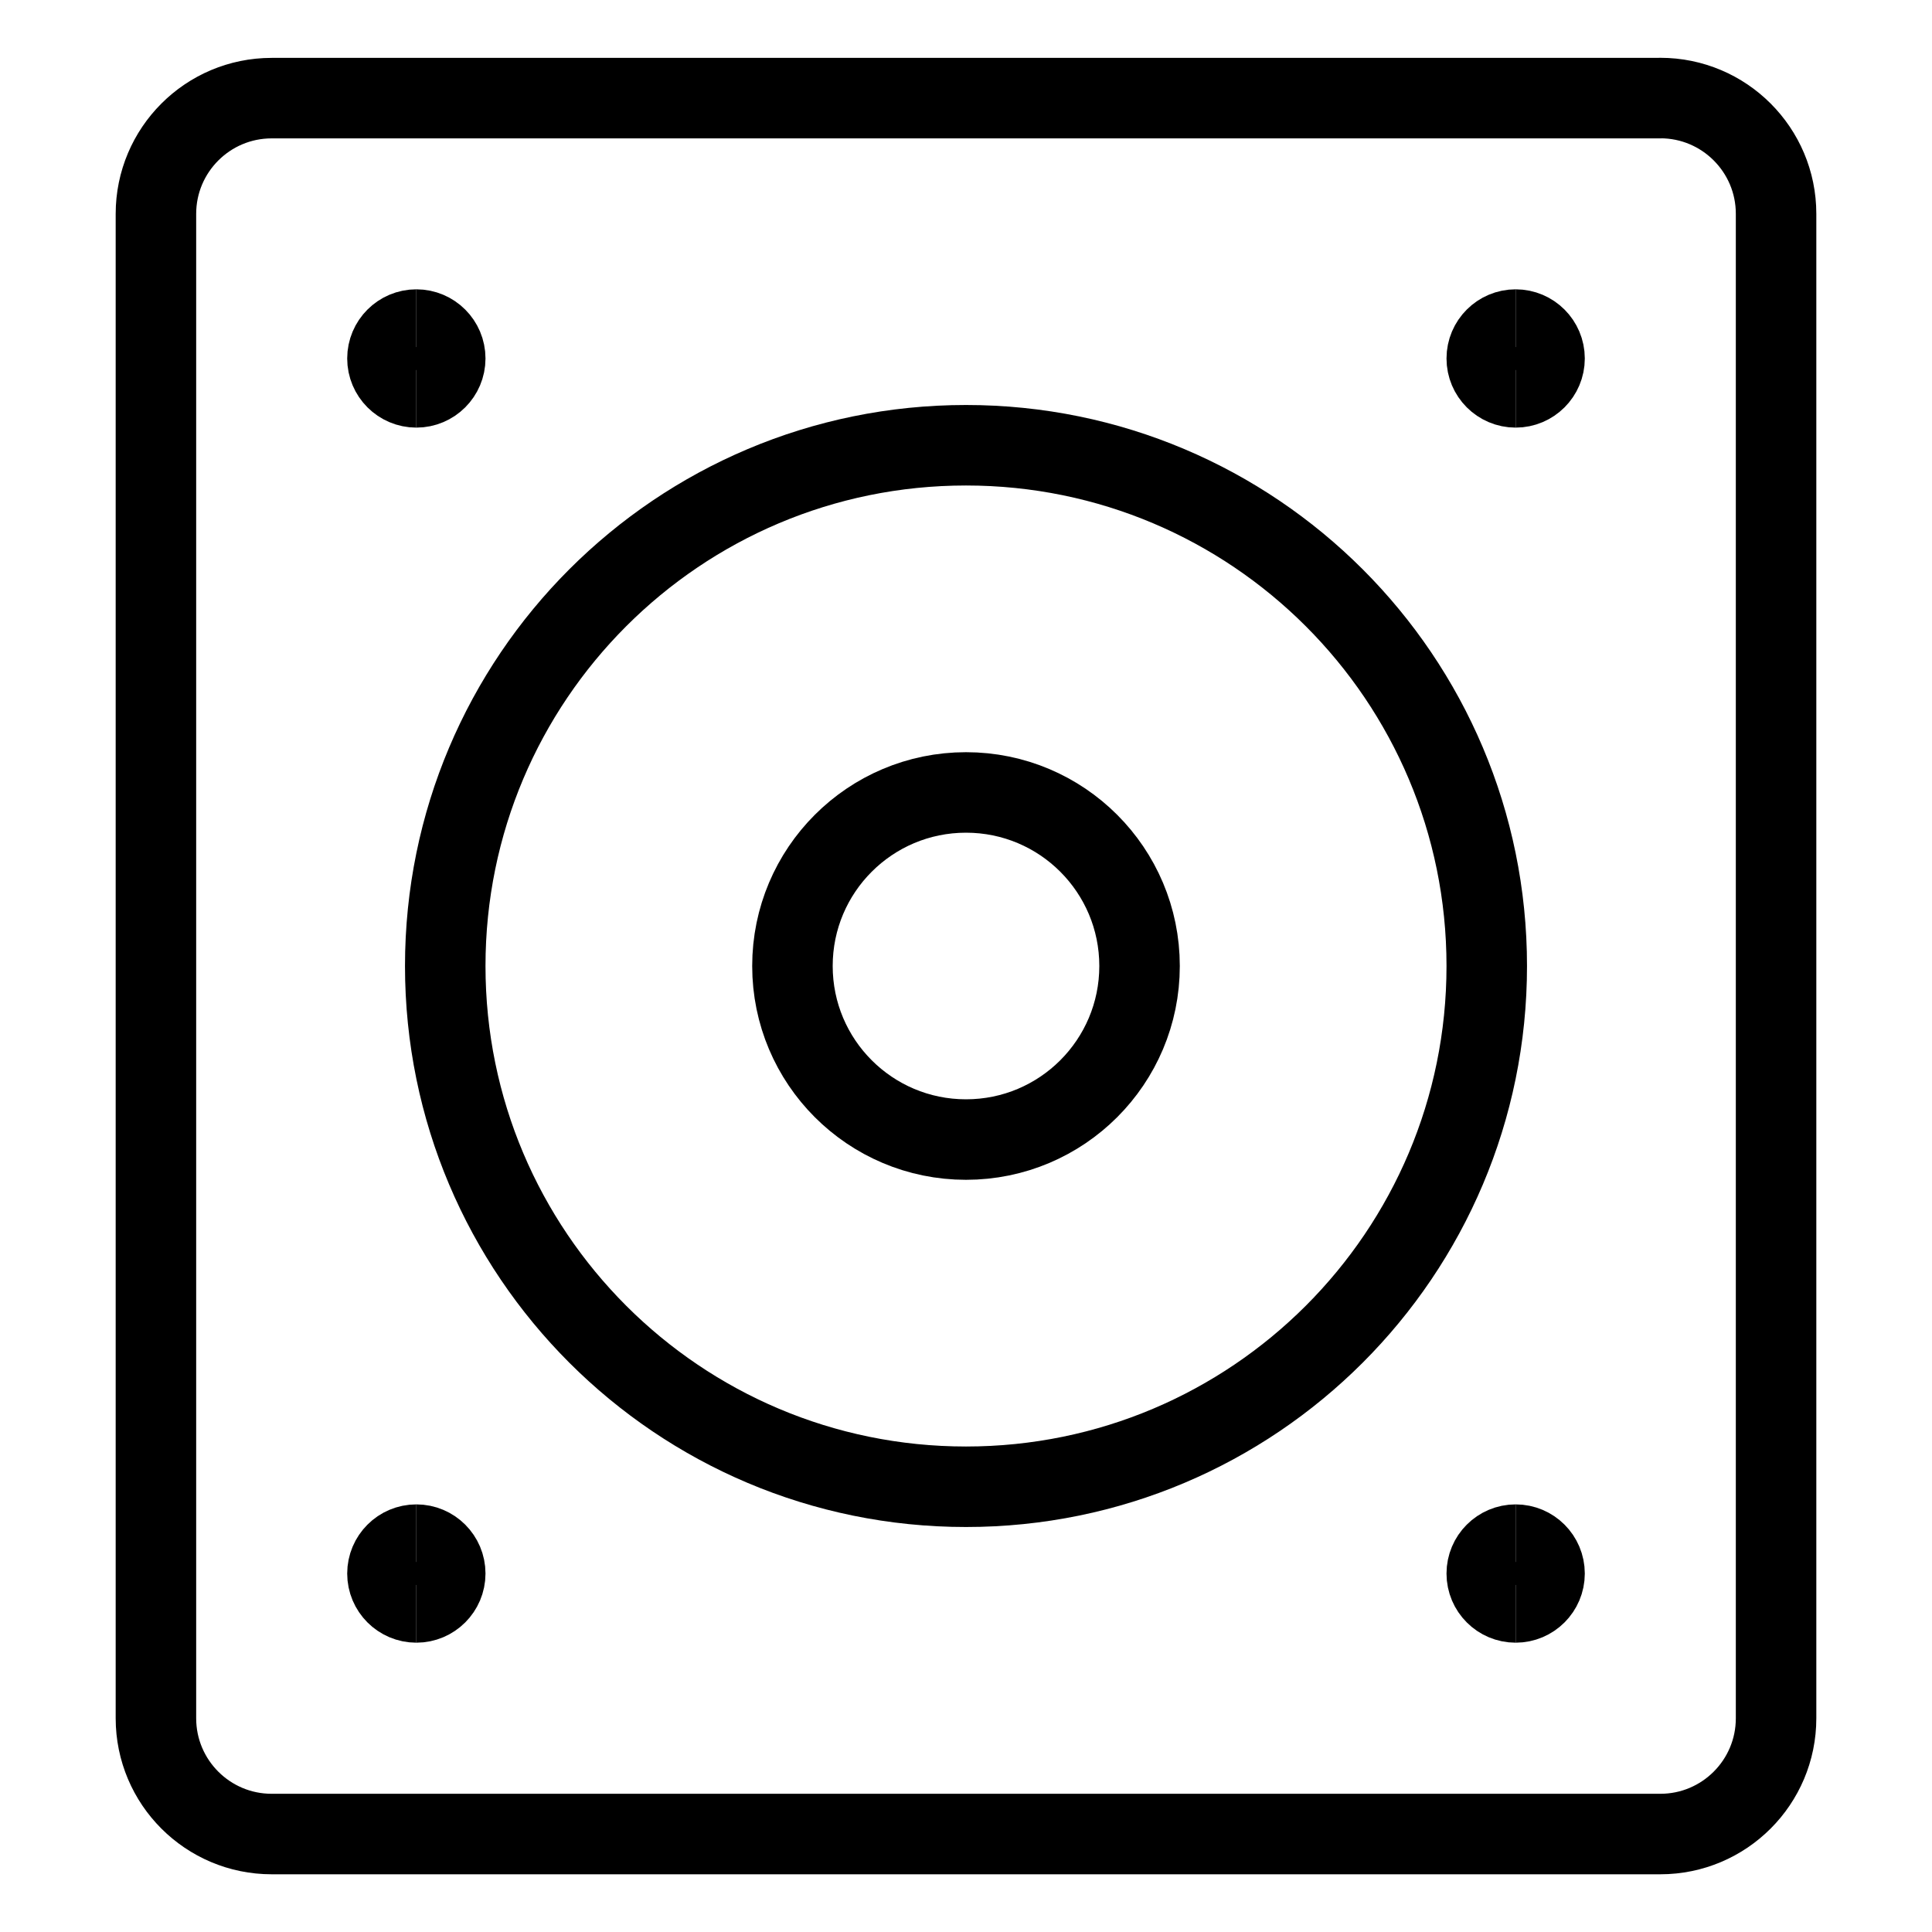 <svg width="24" height="24" id="Speaker--Streamline-Ultimate" viewBox="-0.5 -0.5 24 24" fill="none" xmlns="http://www.w3.org/2000/svg"><desc>Speaker Streamline Icon: https://streamlinehq.com</desc><path stroke-width="1" d="M20.125 0.719H2.875c-0.794 0 -1.438 0.644 -1.438 1.438v18.688c0 0.794 0.644 1.438 1.438 1.438h17.25c0.794 0 1.438 -0.644 1.438 -1.438V2.156c0 -0.794 -0.644 -1.438 -1.438 -1.438Z" stroke-linejoin="round" stroke-linecap="round" stroke="#000000"></path><path stroke-width="1" d="M4.672 19.406c-0.198 0 -0.359 -0.161 -0.359 -0.359s0.161 -0.359 0.359 -0.359" stroke="#000000"></path><path stroke-width="1" d="M4.672 19.406c0.198 0 0.359 -0.161 0.359 -0.359s-0.161 -0.359 -0.359 -0.359" stroke="#000000"></path><path stroke-width="1" d="M18.328 19.406c-0.198 0 -0.359 -0.161 -0.359 -0.359s0.161 -0.359 0.359 -0.359" stroke="#000000"></path><path stroke-width="1" d="M18.328 19.406c0.198 0 0.359 -0.161 0.359 -0.359s-0.161 -0.359 -0.359 -0.359" stroke="#000000"></path><path stroke-width="1" d="M18.328 4.312c-0.198 0 -0.359 -0.161 -0.359 -0.359s0.161 -0.359 0.359 -0.359" stroke="#000000"></path><path stroke-width="1" d="M18.328 4.312c0.198 0 0.359 -0.161 0.359 -0.359s-0.161 -0.359 -0.359 -0.359" stroke="#000000"></path><g><path stroke-width="1" d="M4.672 4.312c-0.198 0 -0.359 -0.161 -0.359 -0.359s0.161 -0.359 0.359 -0.359" stroke="#000000"></path><path stroke-width="1" d="M4.672 4.312c0.198 0 0.359 -0.161 0.359 -0.359s-0.161 -0.359 -0.359 -0.359" stroke="#000000"></path></g><path stroke-width="1" d="M11.5 17.969c3.573 0 6.469 -2.896 6.469 -6.469 0 -3.573 -2.896 -6.469 -6.469 -6.469 -3.573 0 -6.469 2.896 -6.469 6.469 0 3.573 2.896 6.469 6.469 6.469Z" stroke-linejoin="round" stroke-linecap="round" stroke="#000000"></path><path stroke-width="1" d="M11.5 13.656c1.191 0 2.156 -0.965 2.156 -2.156S12.691 9.344 11.5 9.344 9.344 10.309 9.344 11.5s0.965 2.156 2.156 2.156Z" stroke-linejoin="round" stroke-linecap="round" stroke="#000000"></path></svg>